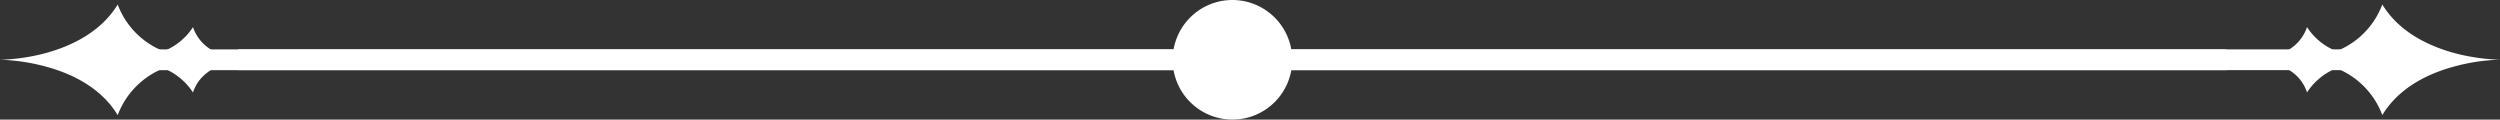 <svg xmlns="http://www.w3.org/2000/svg" width="262.602" height="12.56" viewBox="0 0 262.602 12.56"><rect x="0" y="0" width="262.602" height="12.56" fill="#333333" stroke="none"/><defs><style>.a{fill:#fff;}</style></defs><g transform="translate(-563.756 -1314.813)"><g transform="translate(686.898 1314.813)"><path class="a" d="M818.926,1316.992a4.1,4.1,0,1,0,4.115,4.1A4.109,4.109,0,0,0,818.926,1316.992Zm0,6.646a2.545,2.545,0,1,1,2.554-2.545A2.549,2.549,0,0,1,818.926,1323.638Z" transform="translate(-812.631 -1314.813)"/><path class="a" d="M822.674,1318.548a6.28,6.28,0,1,0,6.3,6.28A6.29,6.29,0,0,0,822.674,1318.548Z" transform="translate(-816.379 -1318.548)"/></g><g transform="translate(569.027 1315.284)"><path class="a" d="M594.011,1320.816a5.184,5.184,0,0,1-3.151-1.017,4.375,4.375,0,0,1-1.561-2.138,6.5,6.5,0,0,1-3.091,2.527,8.441,8.441,0,0,1-4.817-4.9c-1.77,2.9-4.861,4.351-7.5,5.084a20.72,20.72,0,0,1-4.861.718,20.349,20.349,0,0,1,4.861.732c2.642.718,5.733,2.168,7.5,5.084a8.518,8.518,0,0,1,4.817-4.92,6.633,6.633,0,0,1,3.091,2.542,4.25,4.25,0,0,1,1.066-1.719,5.215,5.215,0,0,1,3.676-1.435Z" transform="translate(-574.298 -1315.284)"/><path class="a" d="M588.77,1320v2.18H814.81V1320Z" transform="translate(-569.027 -1315.284)"/></g><g transform="translate(571.574 1315.284)"><path class="a" d="M1063.963,1320.368c-2.641-.733-5.732-2.184-7.5-5.084a8.441,8.441,0,0,1-4.817,4.9,6.5,6.5,0,0,1-3.092-2.527,4.367,4.367,0,0,1-1.56,2.138,5.186,5.186,0,0,1-3.152,1.017l-.03.554a5.218,5.218,0,0,1,3.677,1.435,4.239,4.239,0,0,1,1.065,1.719,6.636,6.636,0,0,1,3.092-2.542,8.518,8.518,0,0,1,4.817,4.92c1.77-2.916,4.861-4.366,7.5-5.084a20.353,20.353,0,0,1,4.862-.732A20.725,20.725,0,0,1,1063.963,1320.368Z" transform="translate(-814.041 -1315.284)"/><rect class="a" width="226.041" height="2.18" transform="translate(0 4.719)"/></g></g></svg>